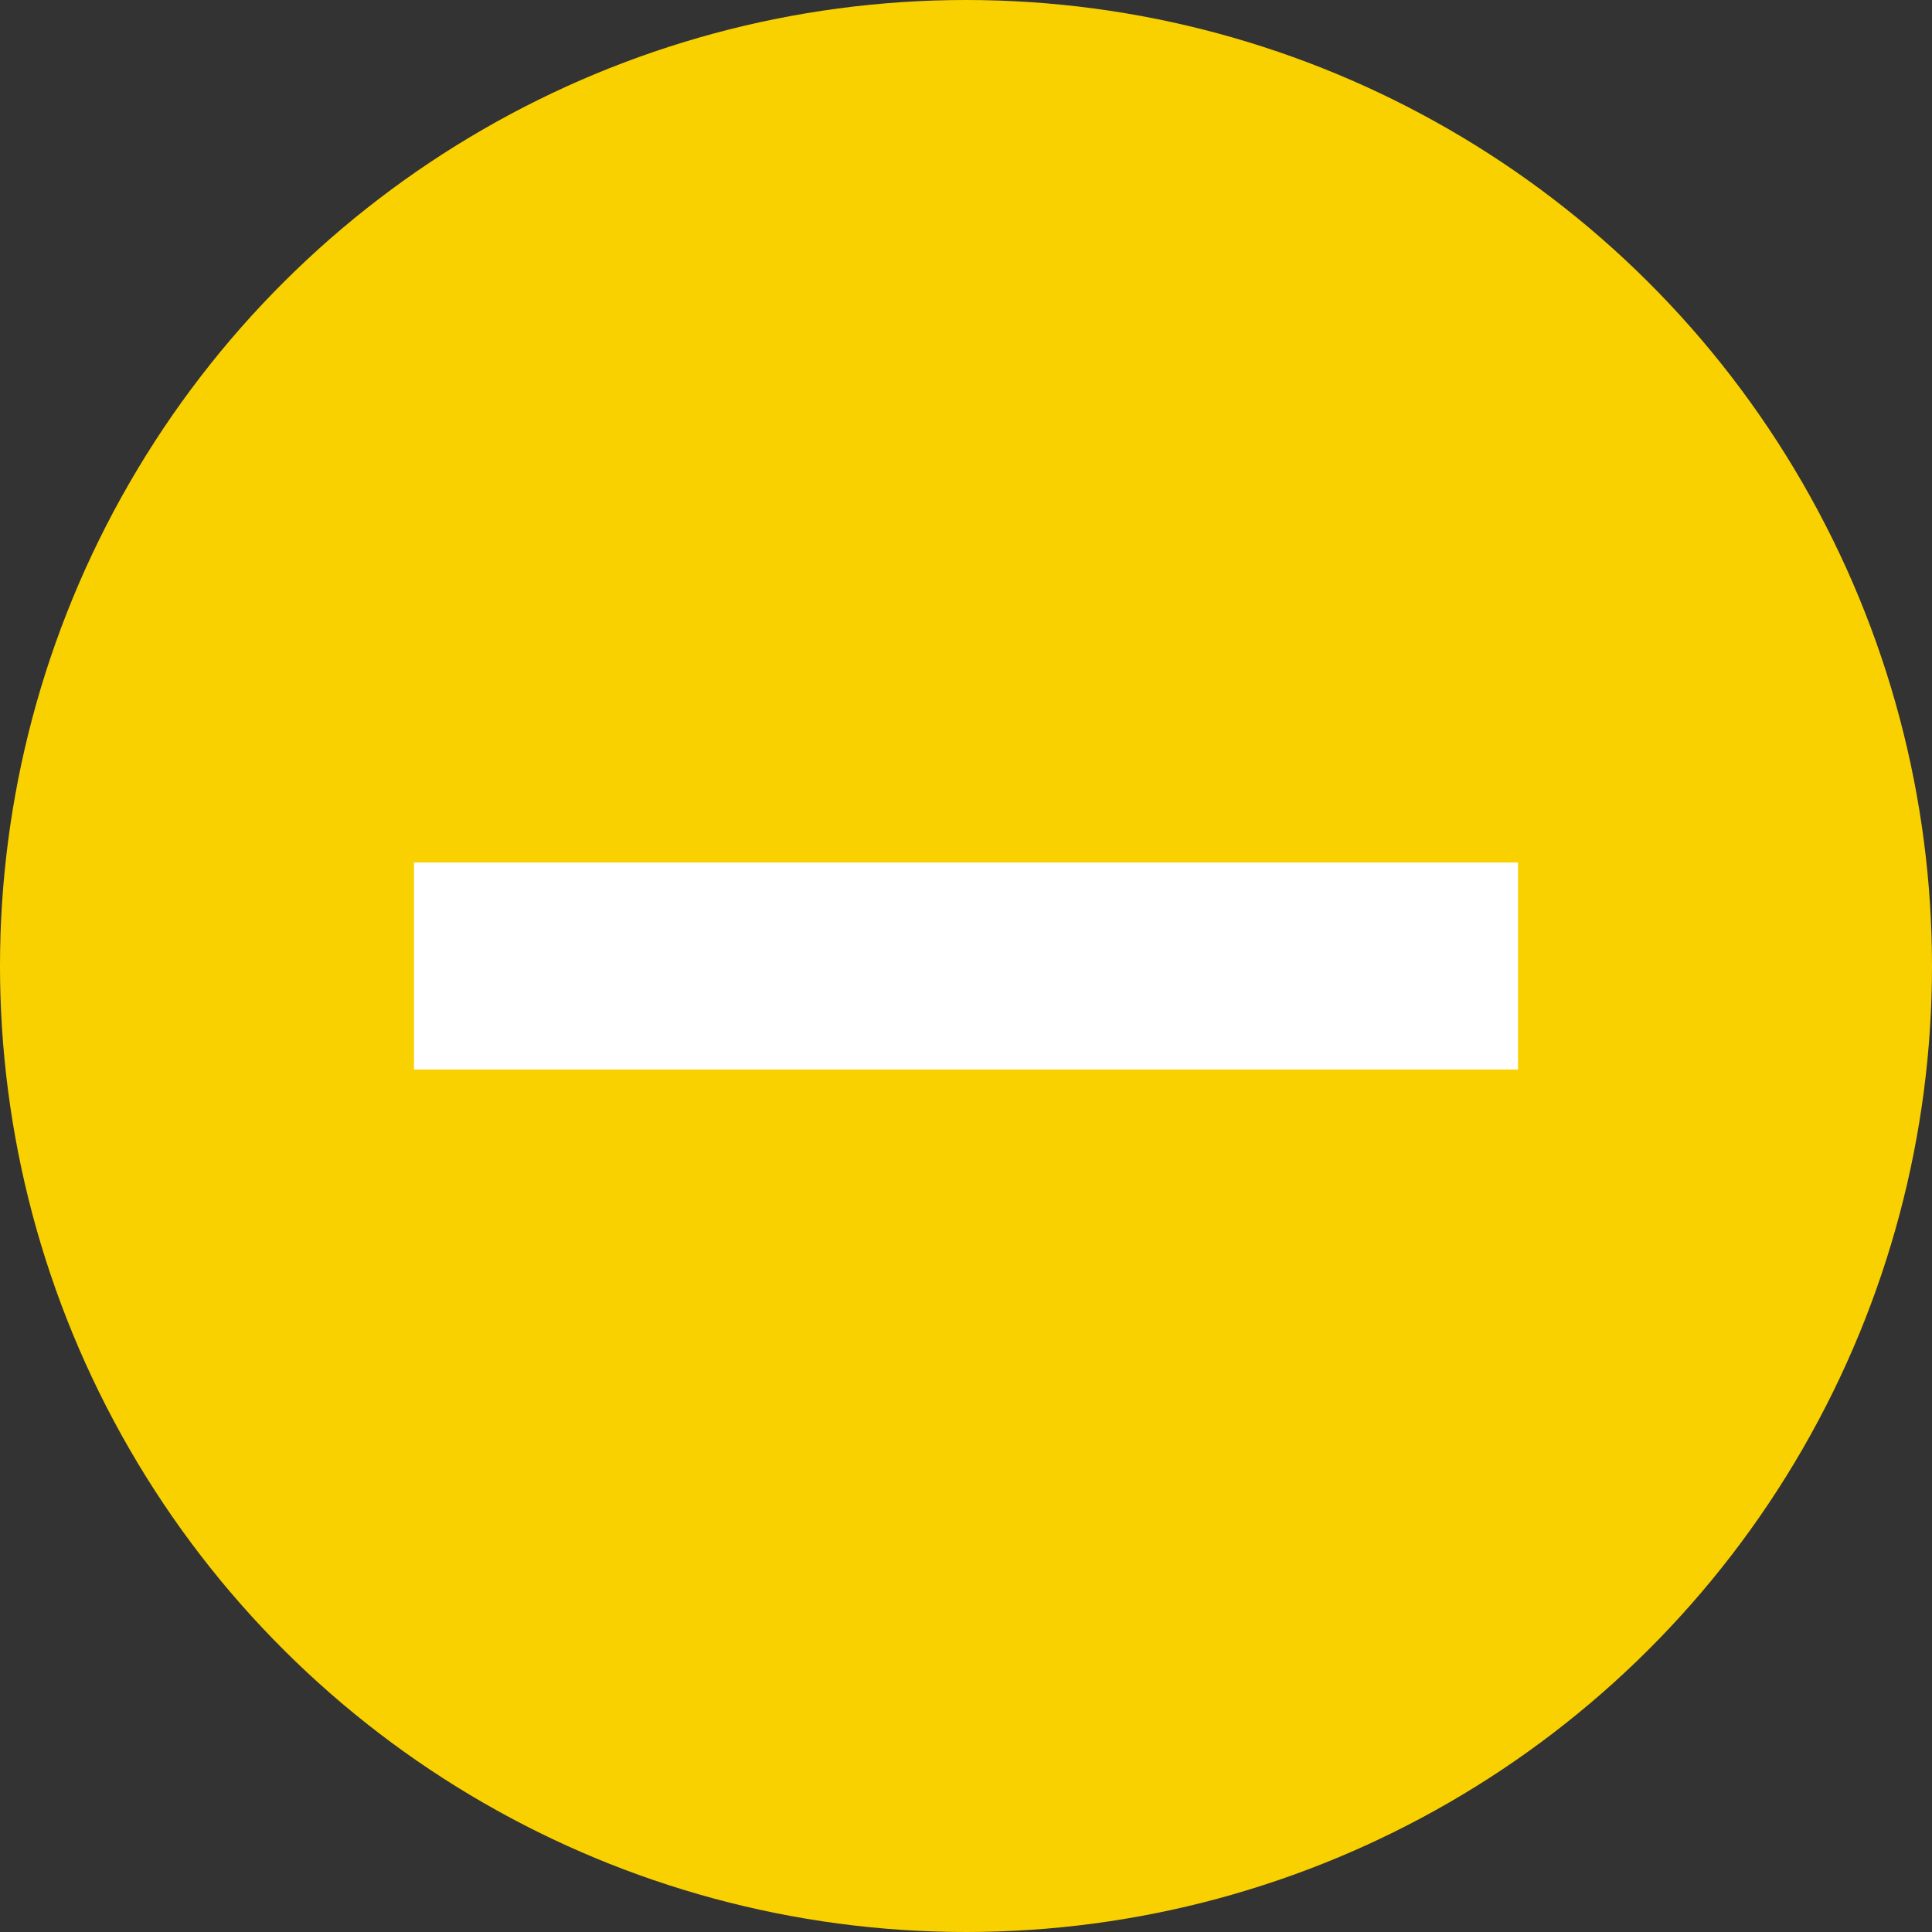 <svg width="14" height="14" viewBox="0 0 14 14" fill="none" xmlns="http://www.w3.org/2000/svg">
  <rect x="0" y="0" width="14" height="14" fill="#333333" stroke="none"/>
  <circle cx="7" cy="7" r="7" transform="rotate(90 7 7)" fill="#F9D100"></circle>
  <path d="M3 7H11" stroke="white" stroke-width="1.5"></path>
</svg>
